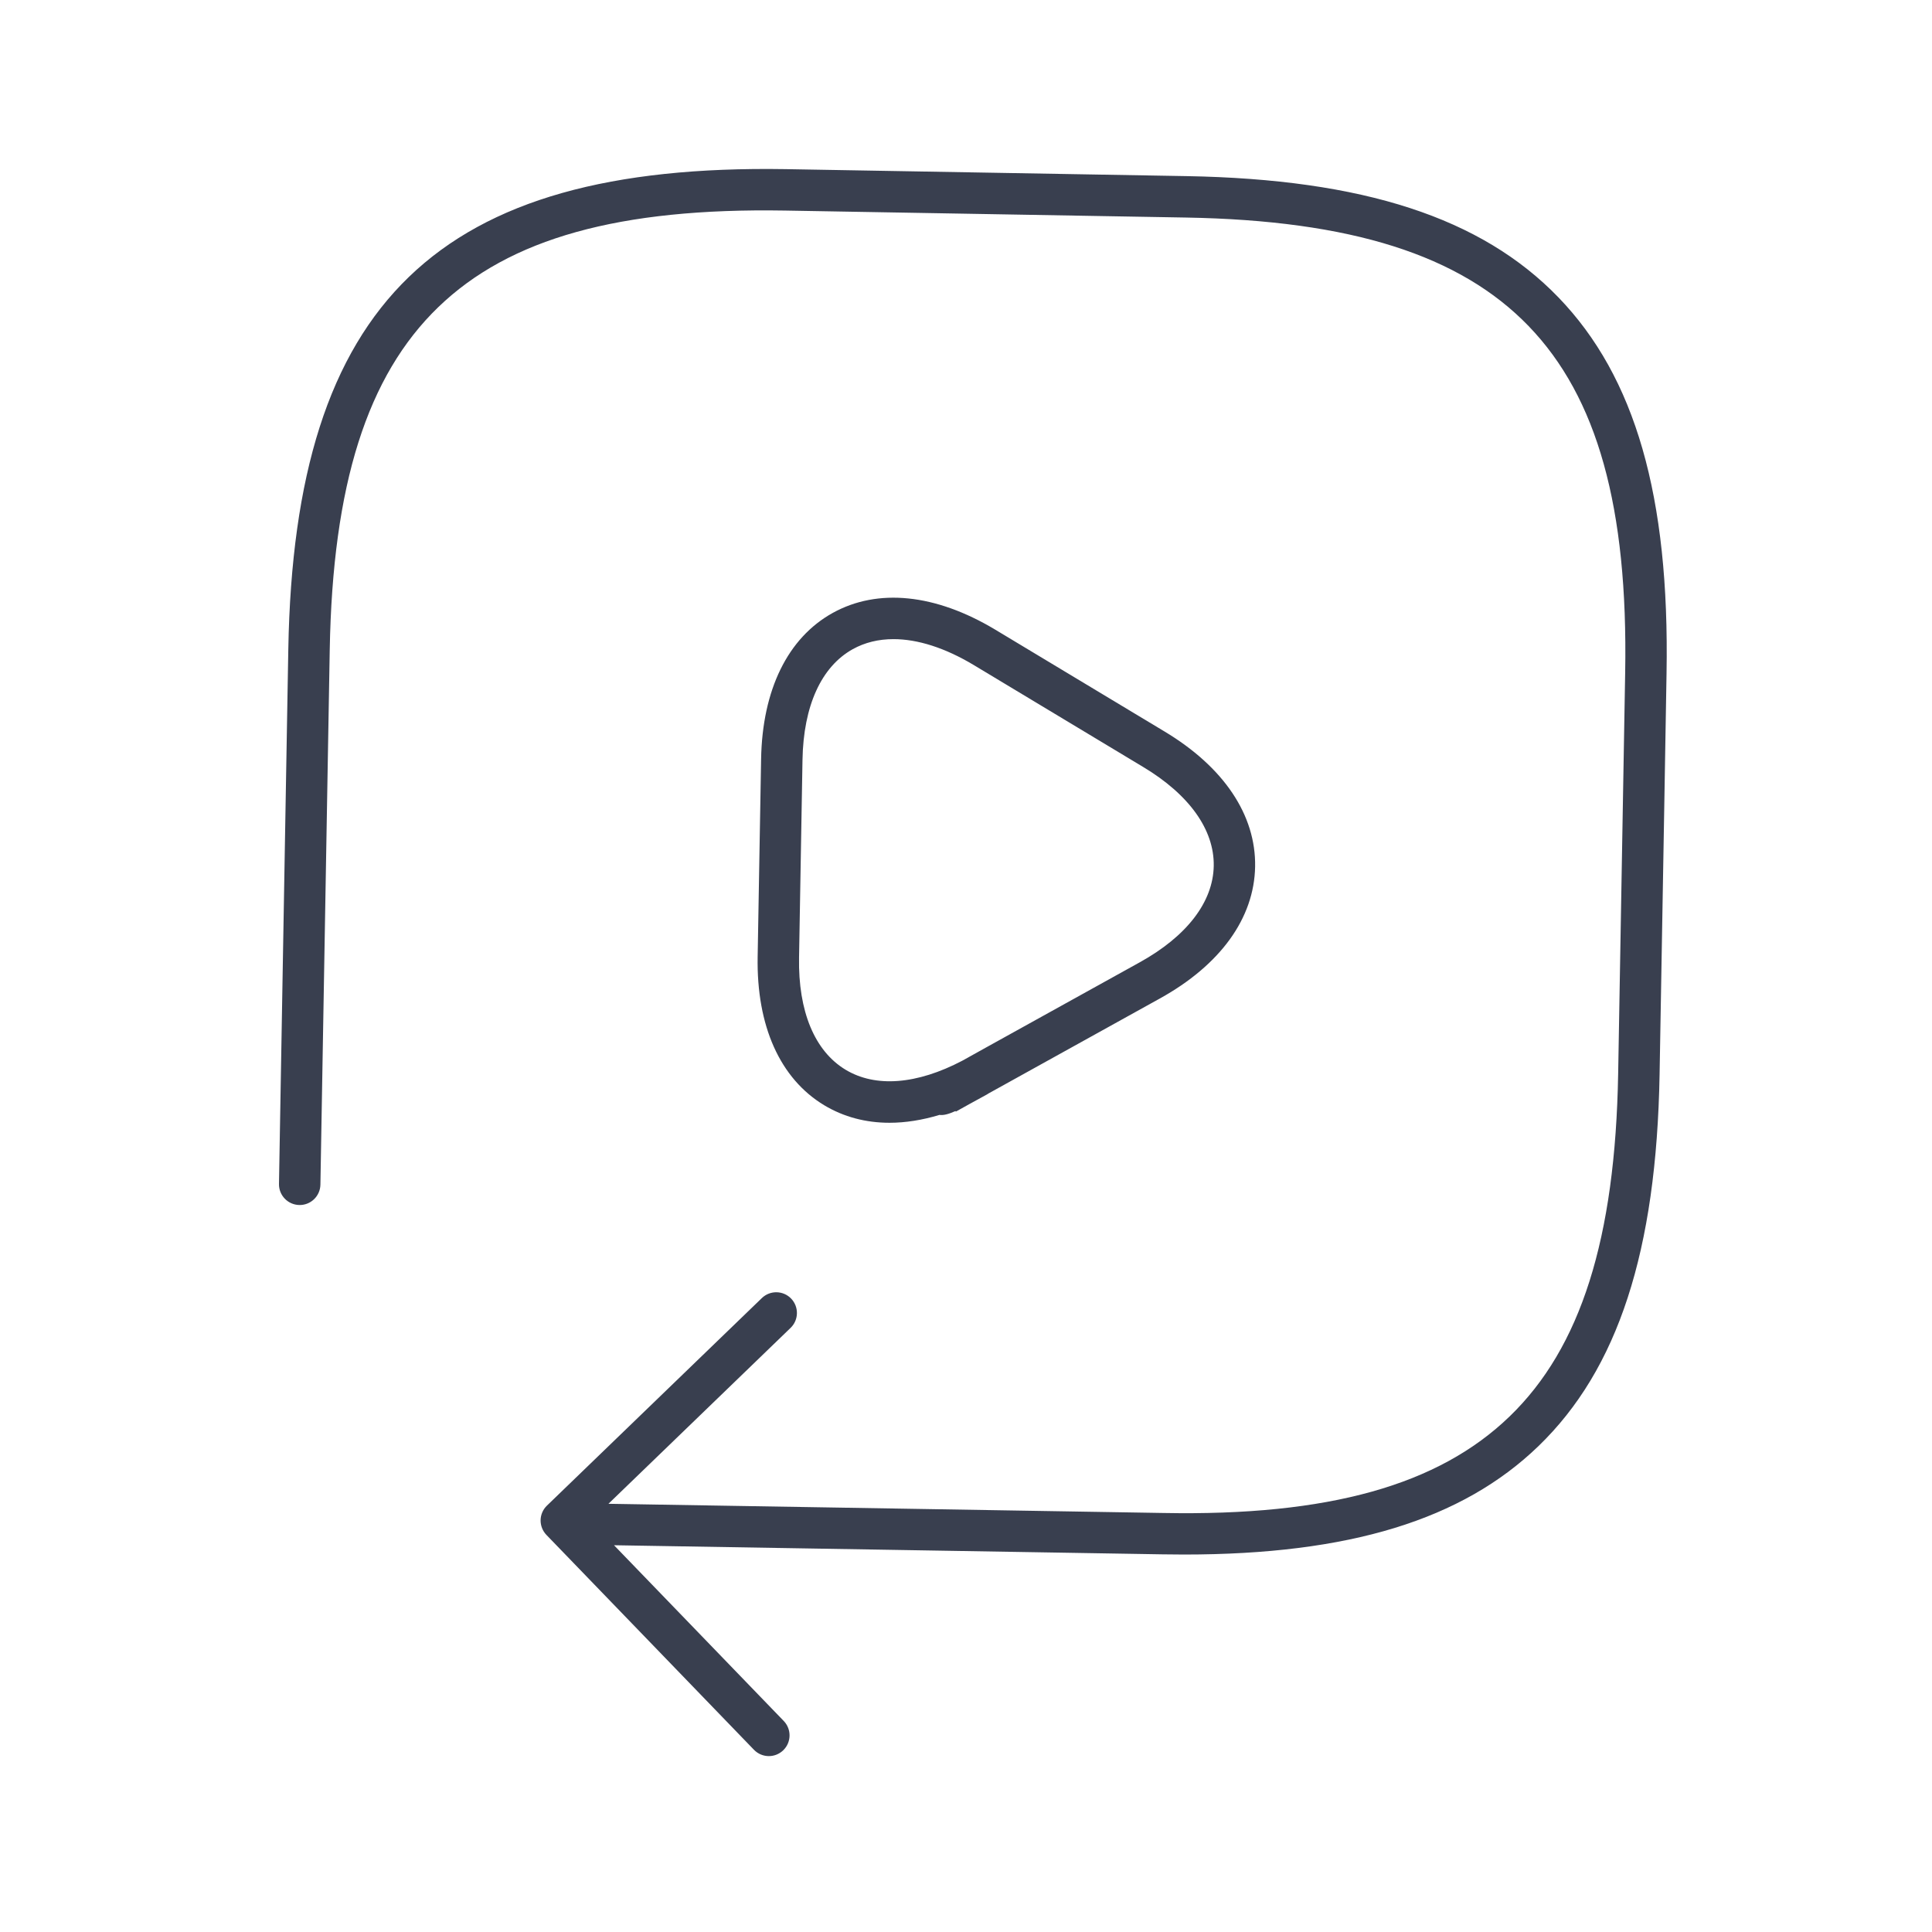 <?xml version="1.0" encoding="utf-8"?>
<!-- Generator: Adobe Illustrator 24.3.0, SVG Export Plug-In . SVG Version: 6.00 Build 0)  -->
<svg version="1.1" id="图层_1" xmlns="http://www.w3.org/2000/svg" xmlns:xlink="http://www.w3.org/1999/xlink" x="0px" y="0px"
	 width="70px" height="70px" viewBox="0 0 70 70" enable-background="new 0 0 70 70" xml:space="preserve">
<g>
	<path fill="#393F4F" d="M60.382,24.393c0.112-6.408-1.133-10.736-3.919-13.62c-2.785-2.884-7.066-4.28-13.475-4.392l-14.53-0.253
		c-12.586-0.201-17.792,4.82-18.012,17.394l-0.338,19.375c-0.007,0.414,0.323,0.755,0.737,0.763c0.004,0,0.009,0,0.014,0
		c0.408,0,0.742-0.327,0.75-0.737l0.338-19.374c0.104-5.984,1.354-9.931,3.934-12.422c2.58-2.491,6.565-3.598,12.552-3.498
		l14.531,0.253c5.983,0.104,9.931,1.354,12.422,3.934c2.49,2.58,3.602,6.568,3.497,12.552l-0.254,14.531
		c-0.104,5.983-1.354,9.931-3.934,12.422c-2.578,2.49-6.557,3.612-12.552,3.497l-20.098-0.333l6.6-6.374
		c0.298-0.287,0.306-0.762,0.019-1.061c-0.288-0.298-0.763-0.306-1.061-0.018l-7.787,7.52c-0.143,0.138-0.226,0.327-0.229,0.526
		c-0.003,0.198,0.072,0.391,0.21,0.534l7.52,7.786c0.147,0.152,0.343,0.229,0.54,0.229c0.188,0,0.375-0.07,0.521-0.211
		c0.298-0.287,0.306-0.762,0.019-1.061l-6.15-6.368l19.872,0.33c0.264,0.005,0.524,0.007,0.781,0.007
		c5.98,0,10.073-1.255,12.839-3.926c2.884-2.785,4.279-7.066,4.391-13.475l0.169-9.662c0,0,0,0,0,0L60.382,24.393z"/>
	<path fill="#393F4F" d="M29.864,40.046c0.705,0.423,1.503,0.634,2.364,0.634c0.579,0,1.186-0.096,1.812-0.285
		c0.144,0.021,0.326-0.026,0.58-0.14l0.012,0.021c0.028-0.016,0.195-0.109,0.503-0.28c0.181-0.097,0.386-0.21,0.621-0.34
		c0.023-0.013,0.046-0.026,0.067-0.042c1.185-0.656,3.25-1.802,6.196-3.434c2.196-1.214,3.424-2.912,3.456-4.781
		c0.033-1.869-1.135-3.608-3.286-4.898l-6.139-3.693c-2.158-1.292-4.245-1.506-5.88-0.6c-1.629,0.904-2.55,2.784-2.594,5.293
		l-0.125,7.168C27.407,37.174,28.264,39.083,29.864,40.046z M29.076,27.528c0.034-1.951,0.681-3.375,1.822-4.008
		c0.438-0.243,0.934-0.363,1.475-0.363c0.876,0,1.867,0.315,2.905,0.937l6.138,3.693c1.674,1.003,2.582,2.277,2.56,3.586
		c-0.023,1.31-0.976,2.55-2.684,3.495l-5.55,3.076c-0.335,0.187-0.626,0.348-0.877,0.488c-1.644,0.863-3.141,0.981-4.227,0.327
		c-1.122-0.675-1.721-2.117-1.687-4.063L29.076,27.528z"/>
</g>
</svg>
